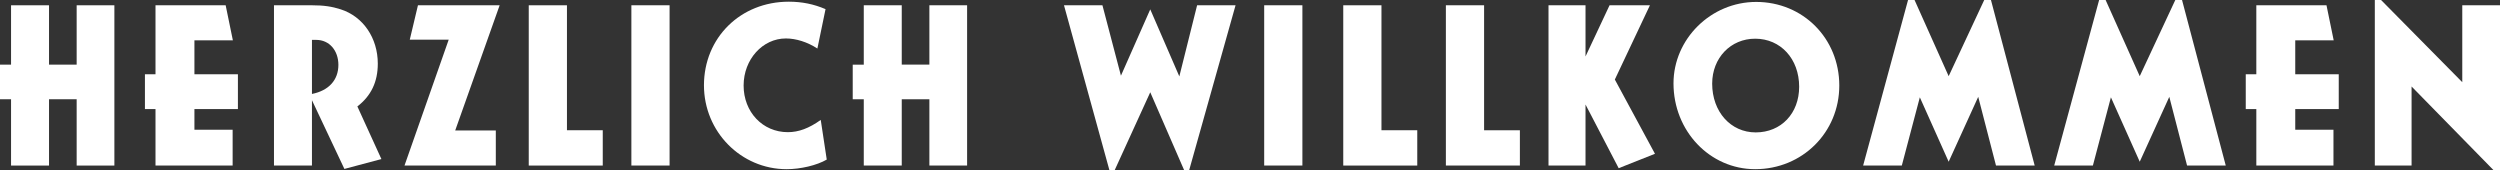 <?xml version="1.0" encoding="utf-8"?> <svg xmlns="http://www.w3.org/2000/svg" xmlns:xlink="http://www.w3.org/1999/xlink" version="1.1" id="Ebene_1" x="0px" y="0px" viewBox="0 0 327.506 22.287" style="enable-background:new 0 0 327.506 22.287;" xml:space="preserve"><rect x="0" y="0" width="327.506" height="22.287" fill="#333333" stroke="none"/> <style type="text/css"> .st0{fill:#FFFFFF;} </style> <g> <path class="st0" d="M6.422,0.692v7.775h3.62V0.692h4.942v20.997h-4.942v-8.688H6.422v8.688 H1.448v-8.688H0V8.468h1.448V0.692H6.422z"></path> <path class="st0" d="M29.562,0.692l0.945,4.596h-5.037v4.438h5.697v4.564h-5.697v2.707h5.005 v4.69H20.371v-7.397H18.986V9.727h1.385V0.692H29.562z"></path> <path class="st0" d="M40.867,0.692c1.542,0,2.613,0.158,3.777,0.535 c2.928,0.944,4.848,3.746,4.848,7.114c0,2.393-0.882,4.218-2.676,5.604l3.148,6.894 l-4.848,1.291l-4.25-9.003v8.562h-4.974V0.692H40.867z M40.867,12.308 c2.204-0.44,3.463-1.826,3.463-3.809c0-1.889-1.196-3.274-2.896-3.274h-0.378h-0.189 V12.308z"></path> <path class="st0" d="M65.455,0.692l-5.823,16.401h5.32v4.596H52.99l5.792-16.495h-5.1 l1.07-4.501H65.455z"></path> <path class="st0" d="M74.272,0.692v16.369h4.69v4.627H69.267V0.692H74.272z"></path> <path class="st0" d="M87.717,0.692v20.997h-5.005V0.692H87.717z"></path> <path class="st0" d="M107.079,6.359c-1.291-0.85-2.802-1.322-4.124-1.322 c-3.053,0-5.54,2.739-5.54,6.17c0,3.462,2.487,6.107,5.792,6.107 c1.417,0,2.77-0.504,4.312-1.605l0.787,5.194c-1.291,0.756-3.431,1.259-5.257,1.259 c-5.981,0-10.829-4.911-10.829-10.986c0-6.232,4.785-10.955,11.112-10.955 c1.731,0,3.274,0.315,4.816,0.976L107.079,6.359z"></path> <path class="st0" d="M118.131,0.692v7.775h3.62V0.692h4.942v20.997h-4.942v-8.688h-3.62v8.688 h-4.974v-8.688h-1.448V8.468h1.448V0.692H118.131z"></path> <path class="st0" d="M144.422,0.692l2.424,9.224l3.84-8.688l3.809,8.783l2.329-9.318h5.037 l-6.075,21.595h-0.661l-4.438-10.199l-4.659,10.199h-0.693l-5.949-21.595H144.422z"></path> <path class="st0" d="M170.617,0.692v20.997h-5.005V0.692H170.617z"></path> <path class="st0" d="M180.975,0.692v16.369h4.69v4.627h-9.695V0.692H180.975z"></path> <path class="st0" d="M194.42,0.692v16.369h4.689v4.627h-9.695V0.692H194.42z"></path> <path class="st0" d="M207.707,0.692v6.705l3.148-6.705h5.288l-4.596,9.727l5.257,9.727 l-4.754,1.889l-4.344-8.342v7.996h-4.848V0.692H207.707z"></path> <path class="st0" d="M240.952,11.207c0,6.138-4.848,10.955-11.018,10.955 c-5.949,0-10.702-5.005-10.702-11.238c0-5.824,4.91-10.671,10.828-10.671 C236.199,0.252,240.952,5.037,240.952,11.207z M224.299,10.955 c0,3.683,2.425,6.39,5.698,6.39c3.337,0,5.697-2.487,5.697-5.981 c0-3.651-2.424-6.295-5.761-6.295C226.724,5.068,224.299,7.586,224.299,10.955z"></path> <path class="st0" d="M250.81,0l4.47,9.979L259.939,0h0.881l5.729,21.689h-5.068l-2.329-9.003 l-3.872,8.5l-3.777-8.437l-2.361,8.94h-5.067L249.959,0H250.81z"></path> <path class="st0" d="M275.841,0l4.47,9.979L284.97,0h0.881l5.729,21.689h-5.068l-2.329-9.003 l-3.872,8.5l-3.777-8.437l-2.361,8.94h-5.067L274.991,0H275.841z"></path> <path class="st0" d="M304.776,0.692l0.944,4.596h-5.037v4.438h5.698v4.564h-5.698v2.707h5.006 v4.69h-10.105v-7.397h-1.385V9.727h1.385V0.692H304.776z"></path> <path class="st0" d="M311.924,0l10.64,10.766V0.692h4.942v21.595h-0.85l-10.734-10.955v10.356 h-4.816V0H311.924z"></path> </g> </svg> 